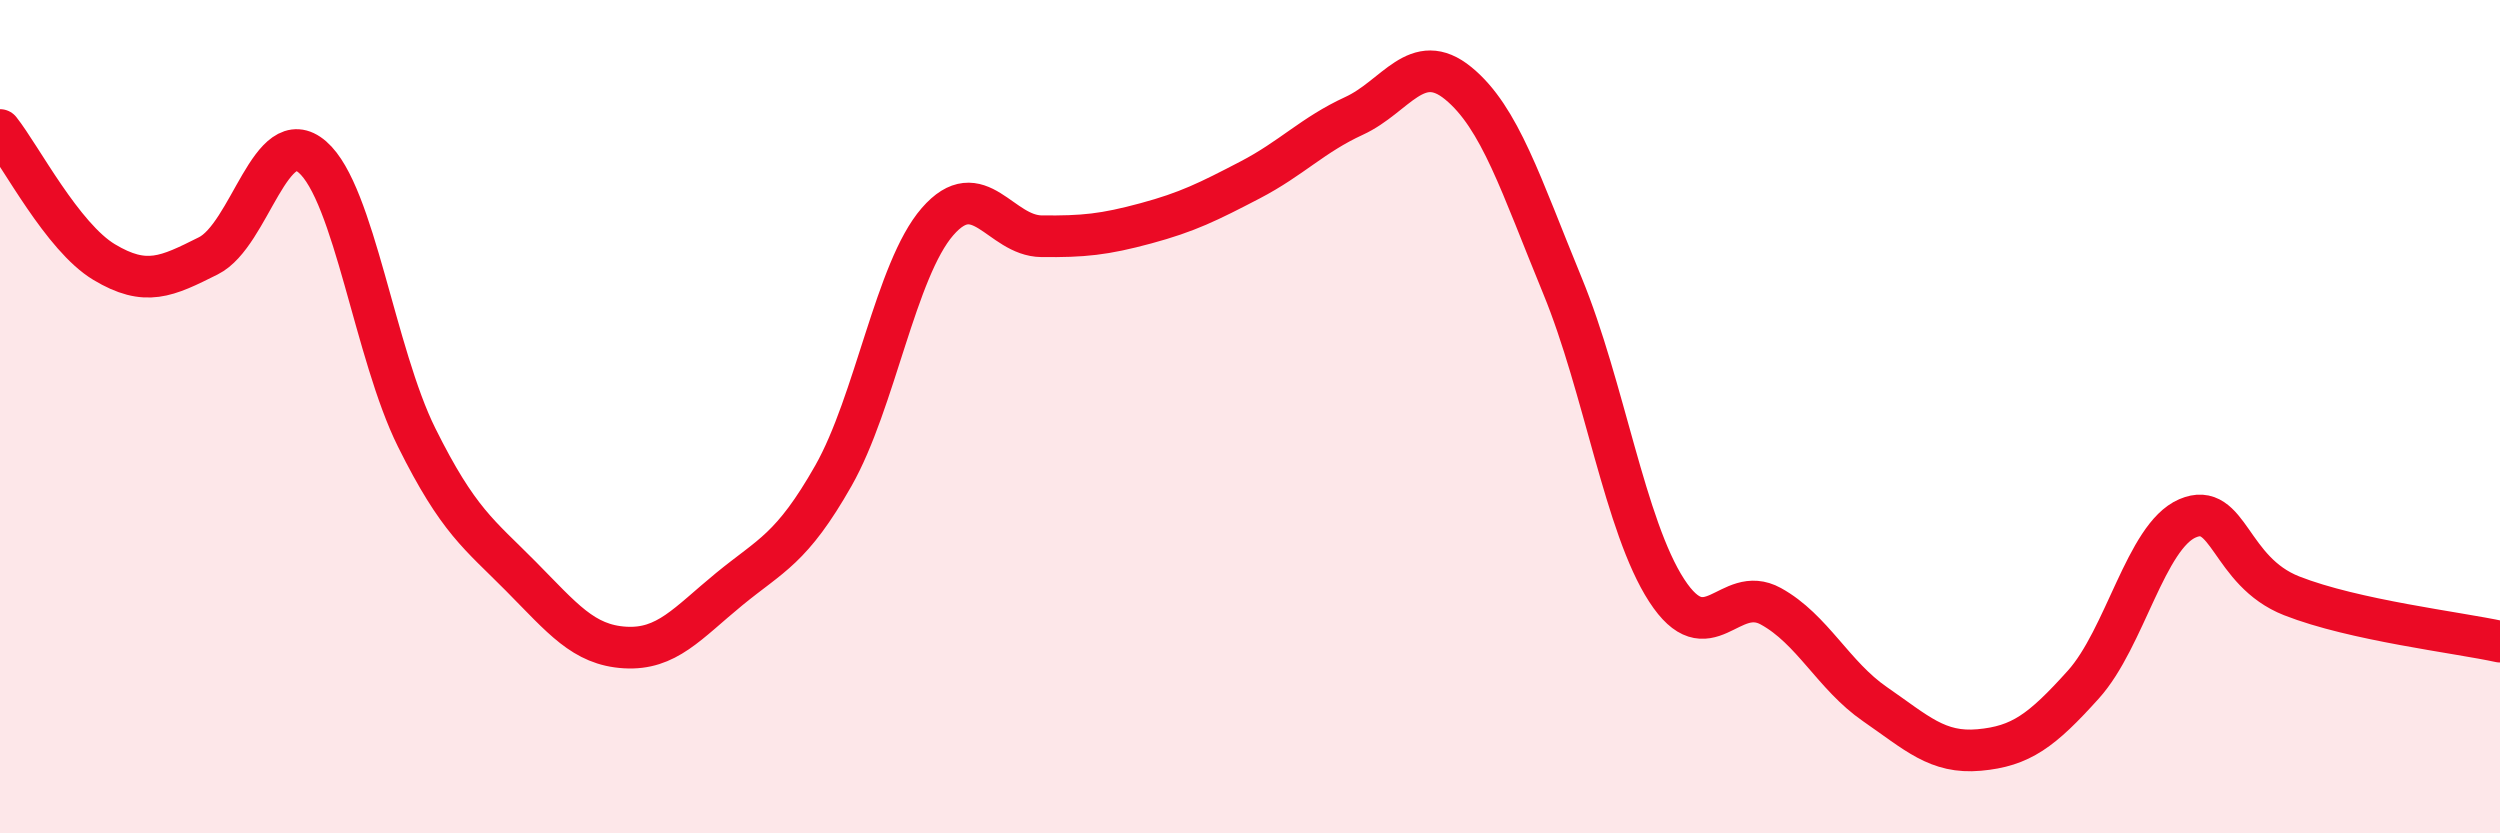 
    <svg width="60" height="20" viewBox="0 0 60 20" xmlns="http://www.w3.org/2000/svg">
      <path
        d="M 0,3.12 C 0.5,3.75 1.5,5.69 2.5,6.29 C 3.5,6.89 4,6.64 5,6.14 C 6,5.64 6.5,2.9 7.5,3.77 C 8.5,4.64 9,8.49 10,10.5 C 11,12.51 11.5,12.82 12.5,13.83 C 13.5,14.84 14,15.48 15,15.54 C 16,15.6 16.5,14.96 17.5,14.14 C 18.5,13.32 19,13.18 20,11.42 C 21,9.66 21.5,6.47 22.5,5.32 C 23.5,4.17 24,5.66 25,5.67 C 26,5.68 26.5,5.63 27.5,5.36 C 28.5,5.09 29,4.84 30,4.32 C 31,3.8 31.5,3.24 32.5,2.78 C 33.5,2.32 34,1.18 35,2 C 36,2.82 36.5,4.43 37.5,6.86 C 38.5,9.29 39,12.63 40,14.17 C 41,15.71 41.5,14 42.5,14.55 C 43.5,15.1 44,16.21 45,16.9 C 46,17.59 46.5,18.09 47.5,18 C 48.5,17.91 49,17.54 50,16.43 C 51,15.32 51.5,12.87 52.5,12.44 C 53.5,12.01 53.5,13.71 55,14.3 C 56.5,14.89 59,15.18 60,15.4L60 20L0 20Z"
        fill="#EB0A25"
        opacity="0.1"
        stroke-linecap="round"
        stroke-linejoin="round"
      />
      <path
        d="M 0,3.12 C 0.5,3.75 1.5,5.69 2.5,6.29 C 3.5,6.89 4,6.64 5,6.14 C 6,5.64 6.5,2.9 7.5,3.77 C 8.5,4.64 9,8.49 10,10.5 C 11,12.51 11.5,12.82 12.5,13.83 C 13.5,14.84 14,15.48 15,15.54 C 16,15.6 16.5,14.96 17.5,14.14 C 18.5,13.32 19,13.18 20,11.42 C 21,9.66 21.5,6.47 22.5,5.32 C 23.5,4.17 24,5.66 25,5.67 C 26,5.68 26.5,5.63 27.5,5.36 C 28.5,5.09 29,4.84 30,4.32 C 31,3.8 31.5,3.24 32.5,2.78 C 33.5,2.32 34,1.18 35,2 C 36,2.82 36.5,4.43 37.5,6.86 C 38.5,9.29 39,12.63 40,14.17 C 41,15.71 41.5,14 42.5,14.55 C 43.5,15.1 44,16.21 45,16.9 C 46,17.59 46.5,18.09 47.5,18 C 48.5,17.91 49,17.54 50,16.43 C 51,15.32 51.5,12.87 52.5,12.44 C 53.5,12.01 53.5,13.71 55,14.3 C 56.5,14.89 59,15.18 60,15.4"
        stroke="#EB0A25"
        stroke-width="1"
        fill="none"
        stroke-linecap="round"
        stroke-linejoin="round"
      />
    </svg>
  
